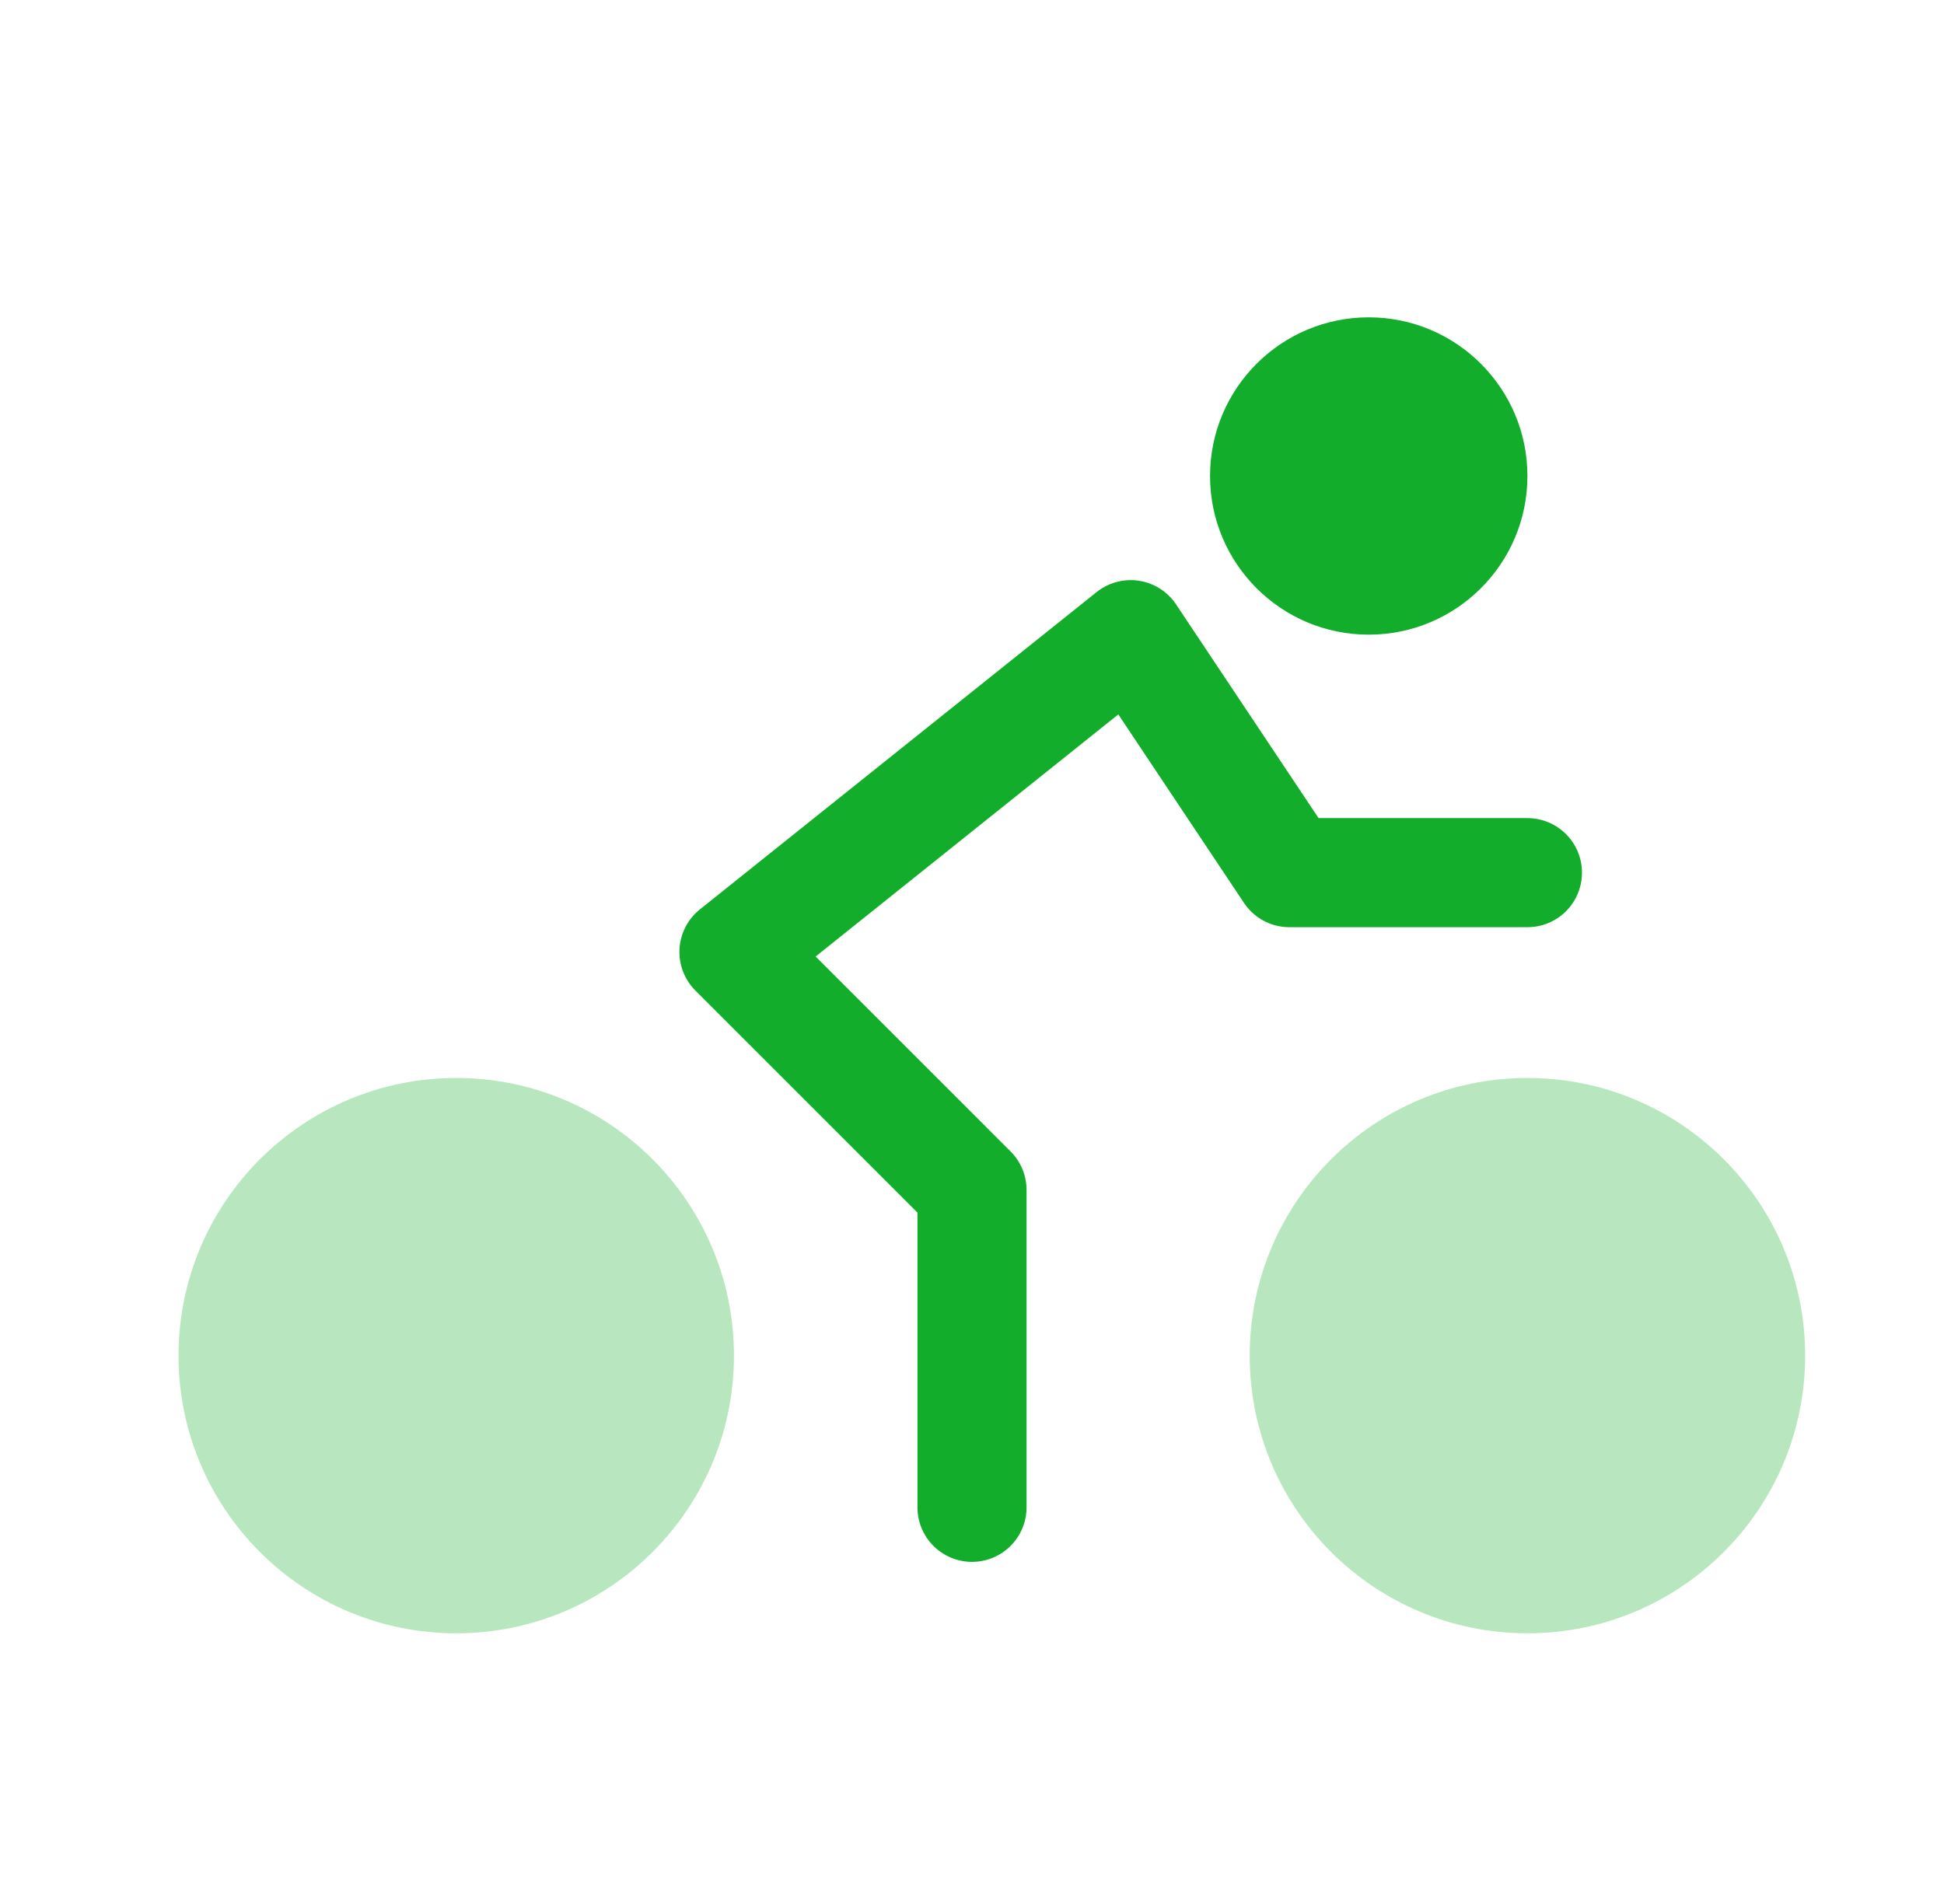 <svg width="49" height="48" viewBox="0 0 49 48" fill="none" xmlns="http://www.w3.org/2000/svg">
<g clip-path="url(#clip0_51_5118)">
<path opacity="0.3" d="M11.5 41.176C15.366 41.176 18.5 38.042 18.5 34.176C18.5 30.31 15.366 27.176 11.5 27.176C7.634 27.176 4.5 30.31 4.5 34.176C4.5 38.042 7.634 41.176 11.5 41.176Z" fill="#12AD2B"/>
<path opacity="0.3" d="M38.5 41.176C42.366 41.176 45.5 38.042 45.5 34.176C45.5 30.31 42.366 27.176 38.5 27.176C34.634 27.176 31.5 30.31 31.5 34.176C31.5 38.042 34.634 41.176 38.5 41.176Z" fill="#12AD2B"/>
<path d="M24.5 38V30L18.5 24L28.5 16L32.5 22H38.5" stroke="#12AD2B" stroke-width="2.75" stroke-linecap="round" stroke-linejoin="round"/>
<path d="M34.5 16C36.709 16 38.5 14.209 38.5 12C38.5 9.791 36.709 8 34.5 8C32.291 8 30.5 9.791 30.5 12C30.5 14.209 32.291 16 34.5 16Z" fill="#12AD2B"/>
</g>
<defs>
<clipPath id="clip0_51_5118">
<rect width="48" height="48" fill="white" transform="translate(0.5)"/>
</clipPath>
</defs>
</svg>
